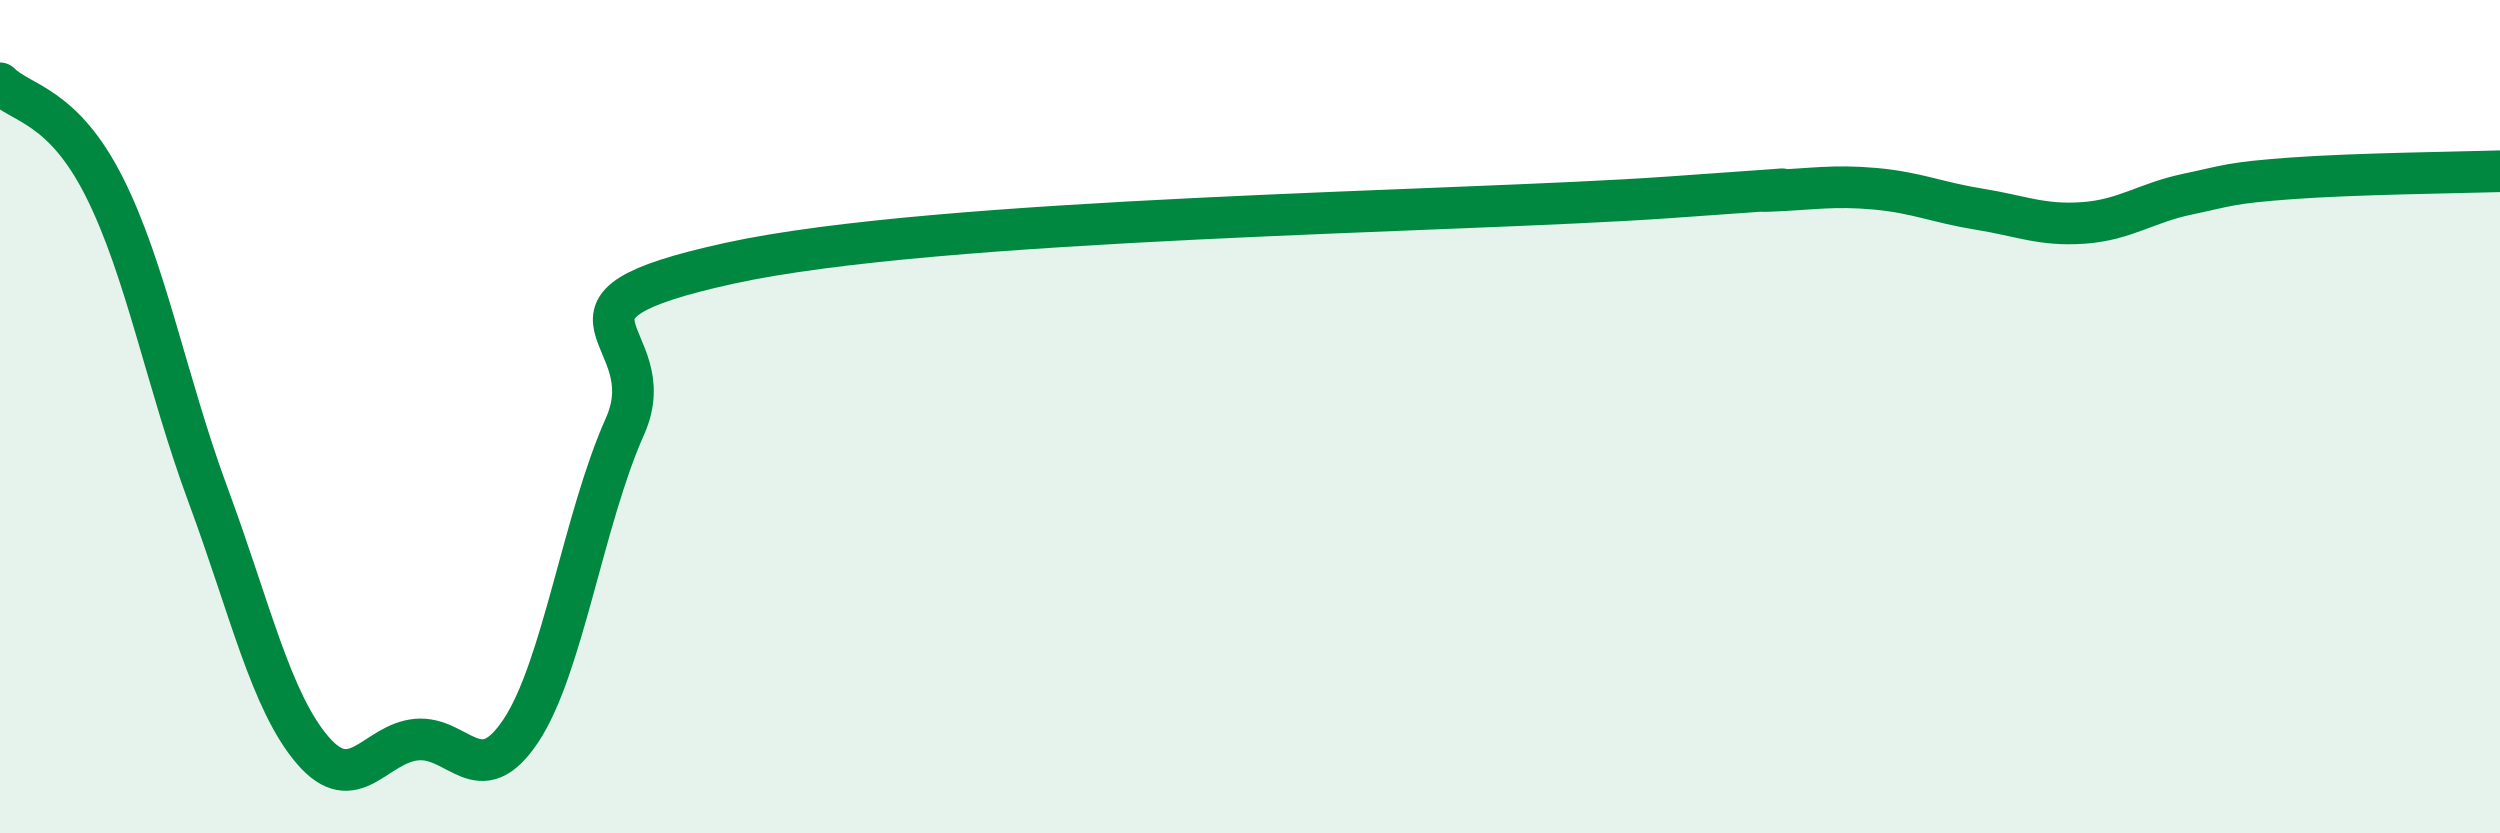 
    <svg width="60" height="20" viewBox="0 0 60 20" xmlns="http://www.w3.org/2000/svg">
      <path
        d="M 0,2 C 0.5,2.5 1.5,2.5 2.5,4.48 C 3.5,6.46 4,9.2 5,11.9 C 6,14.6 6.5,16.83 7.5,18 C 8.5,19.17 9,17.84 10,17.75 C 11,17.66 11.5,19.04 12.5,17.54 C 13.5,16.04 14,12.47 15,10.23 C 16,7.99 12.5,7.42 17.5,6.32 C 22.5,5.22 35,5.09 40,4.74 C 45,4.39 41.5,4.62 42.5,4.58 C 43.5,4.54 44,4.44 45,4.53 C 46,4.62 46.5,4.86 47.5,5.02 C 48.5,5.18 49,5.42 50,5.35 C 51,5.28 51.5,4.87 52.5,4.66 C 53.5,4.45 53.5,4.39 55,4.28 C 56.5,4.17 59,4.14 60,4.11L60 20L0 20Z"
        fill="#008740"
        opacity="0.1"
        stroke-linecap="round"
        stroke-linejoin="round"
      />
      <path
        d="M 0,2 C 0.5,2.5 1.5,2.5 2.5,4.48 C 3.5,6.46 4,9.2 5,11.9 C 6,14.6 6.5,16.83 7.5,18 C 8.5,19.17 9,17.84 10,17.75 C 11,17.66 11.5,19.04 12.5,17.54 C 13.5,16.04 14,12.47 15,10.23 C 16,7.99 12.5,7.42 17.5,6.32 C 22.5,5.22 35,5.09 40,4.74 C 45,4.39 41.5,4.62 42.5,4.58 C 43.5,4.54 44,4.44 45,4.53 C 46,4.62 46.5,4.86 47.5,5.02 C 48.5,5.18 49,5.42 50,5.35 C 51,5.28 51.5,4.87 52.5,4.66 C 53.5,4.45 53.5,4.39 55,4.28 C 56.5,4.17 59,4.14 60,4.11"
        stroke="#008740"
        stroke-width="1"
        fill="none"
        stroke-linecap="round"
        stroke-linejoin="round"
      />
    </svg>
  
